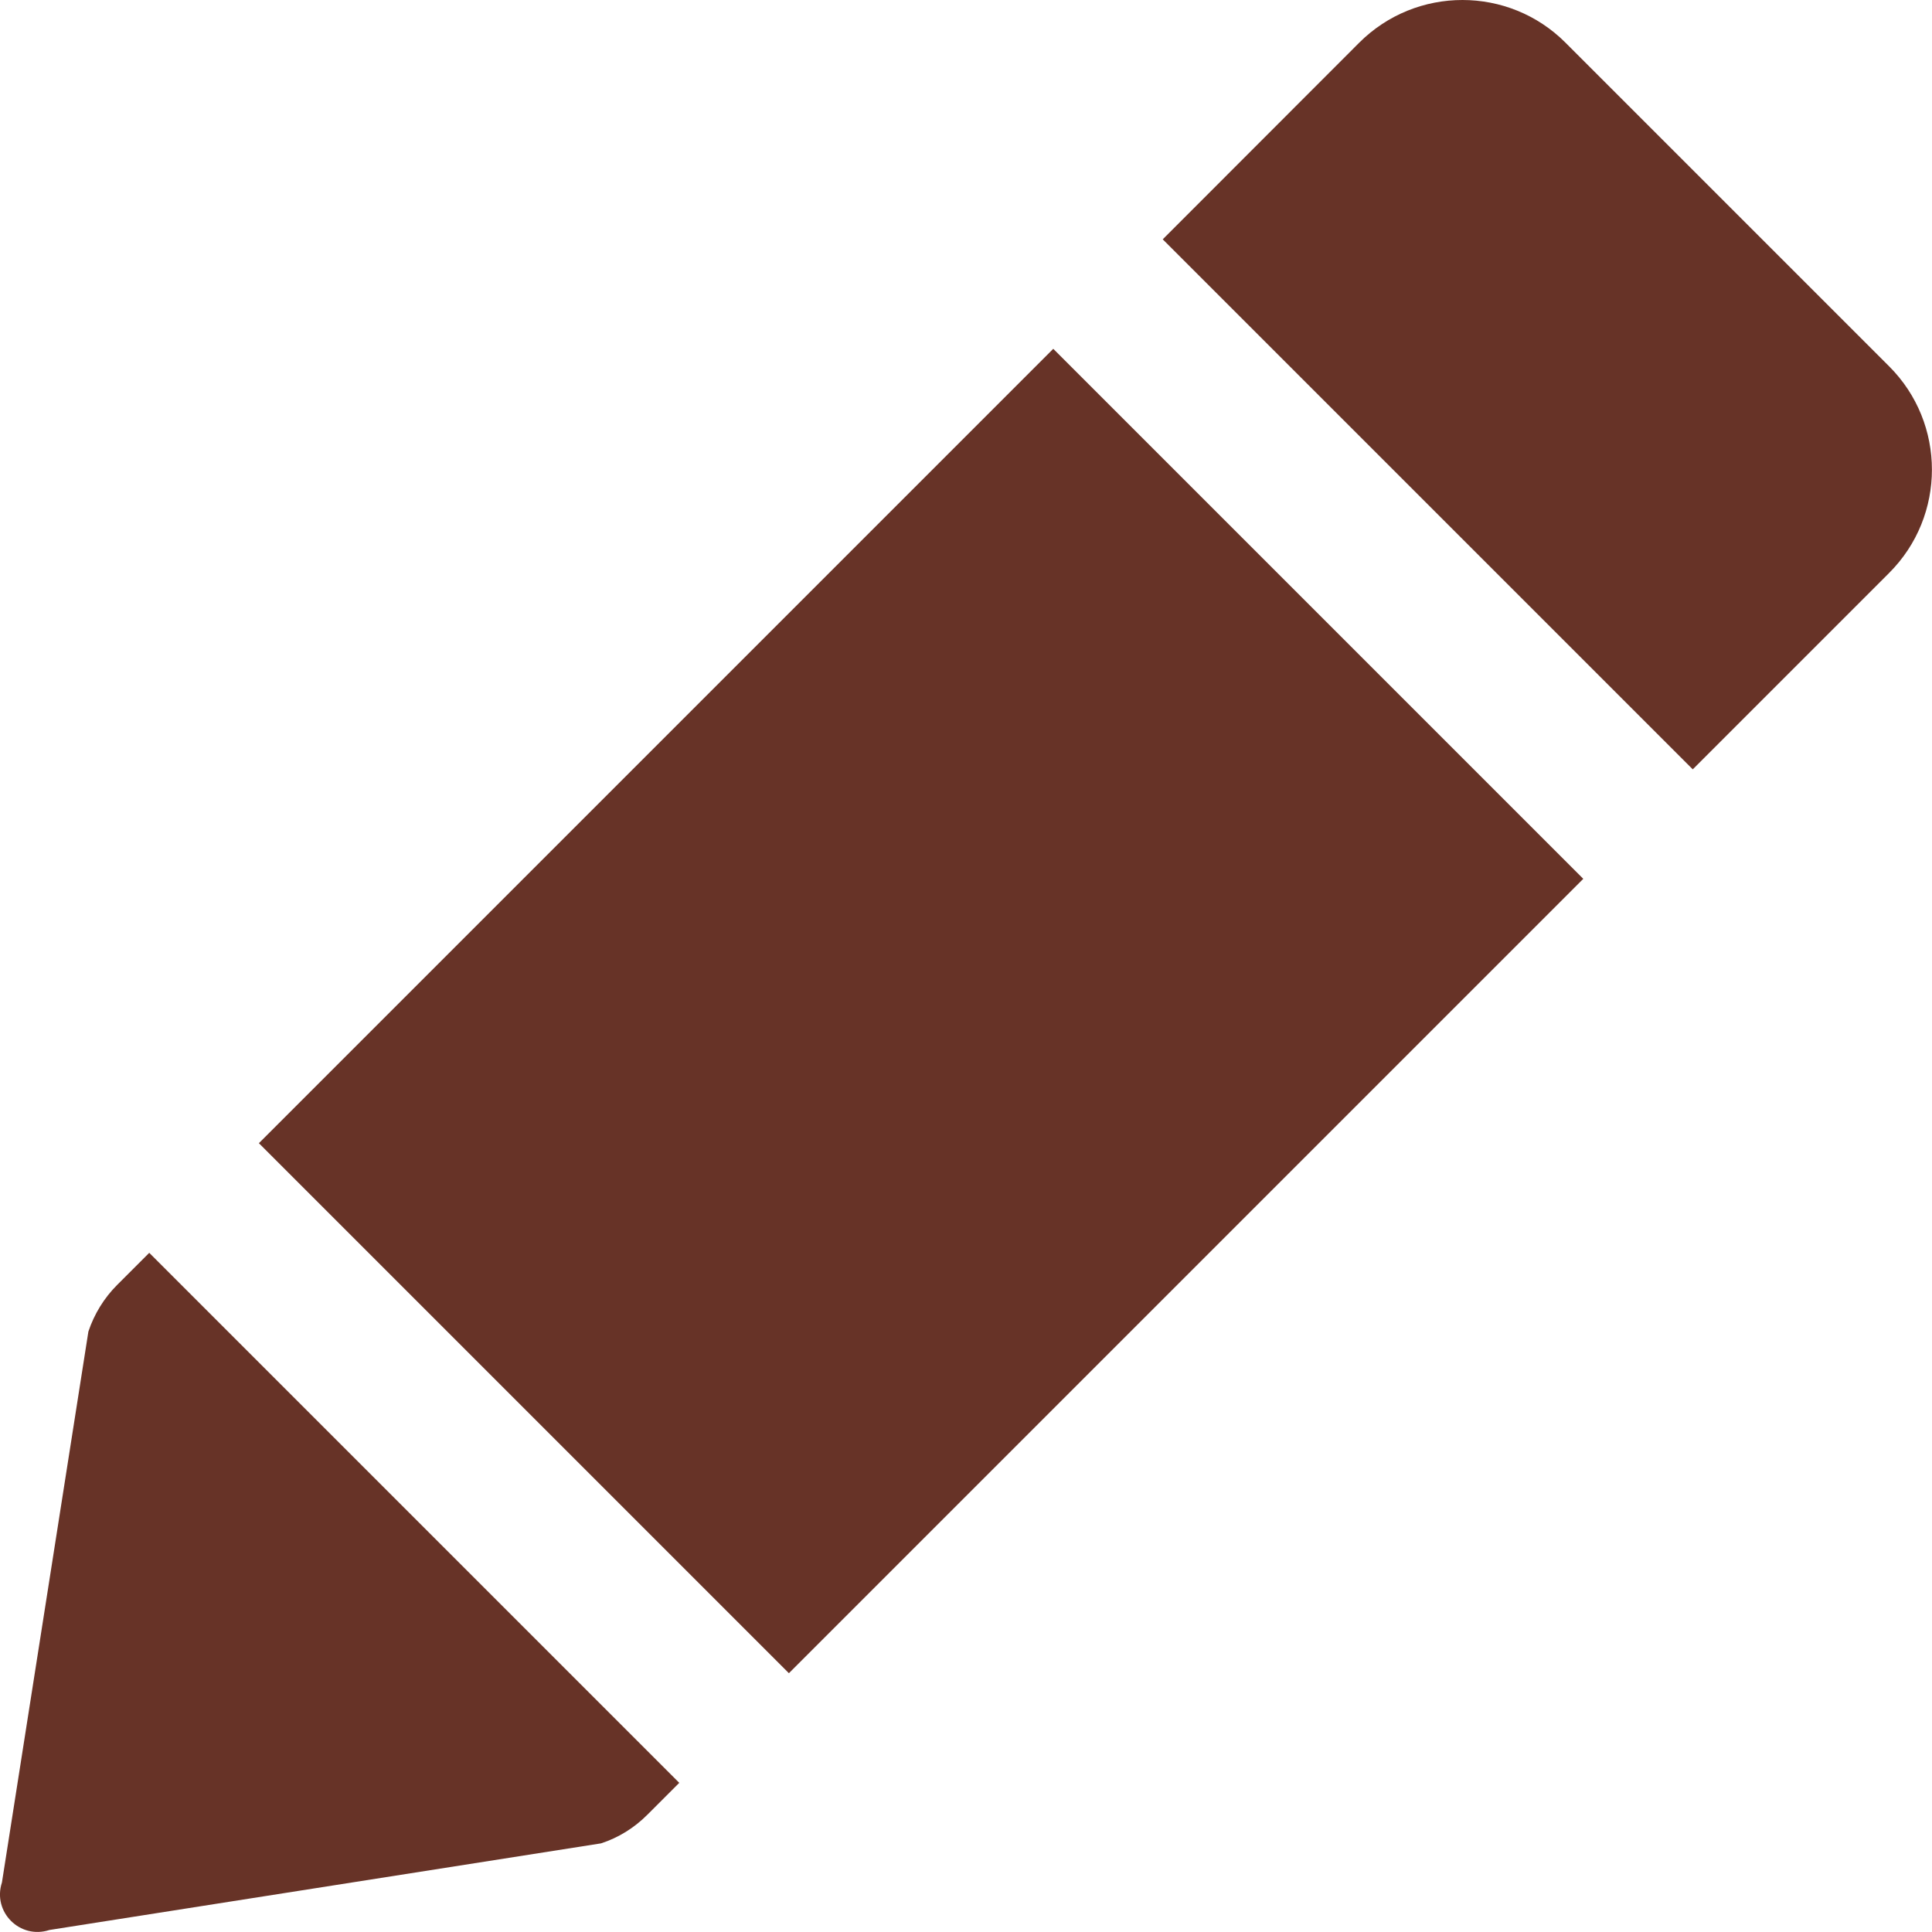 <svg width="24" height="24" viewBox="0 0 24 24" fill="none" xmlns="http://www.w3.org/2000/svg">
<path fill-rule="evenodd" clip-rule="evenodd" d="M1.854 15.563L8.438 22.147L8.04 22.545C7.878 22.707 7.682 22.829 7.466 22.899L0.614 23.975C0.248 24.095 -0.096 23.751 0.024 23.385L1.098 16.541C1.17 16.325 1.292 16.125 1.456 15.961L1.854 15.563ZM13.084 4.333L19.668 10.917L9.8 20.785L3.216 14.201L13.084 4.333ZM16.884 0.531C17.592 -0.177 18.742 -0.177 19.448 0.531L23.468 4.551C24.176 5.259 24.176 6.409 23.468 7.117L21.028 9.557L14.444 2.973L16.884 0.531Z" fill="#673327"/>
</svg>
